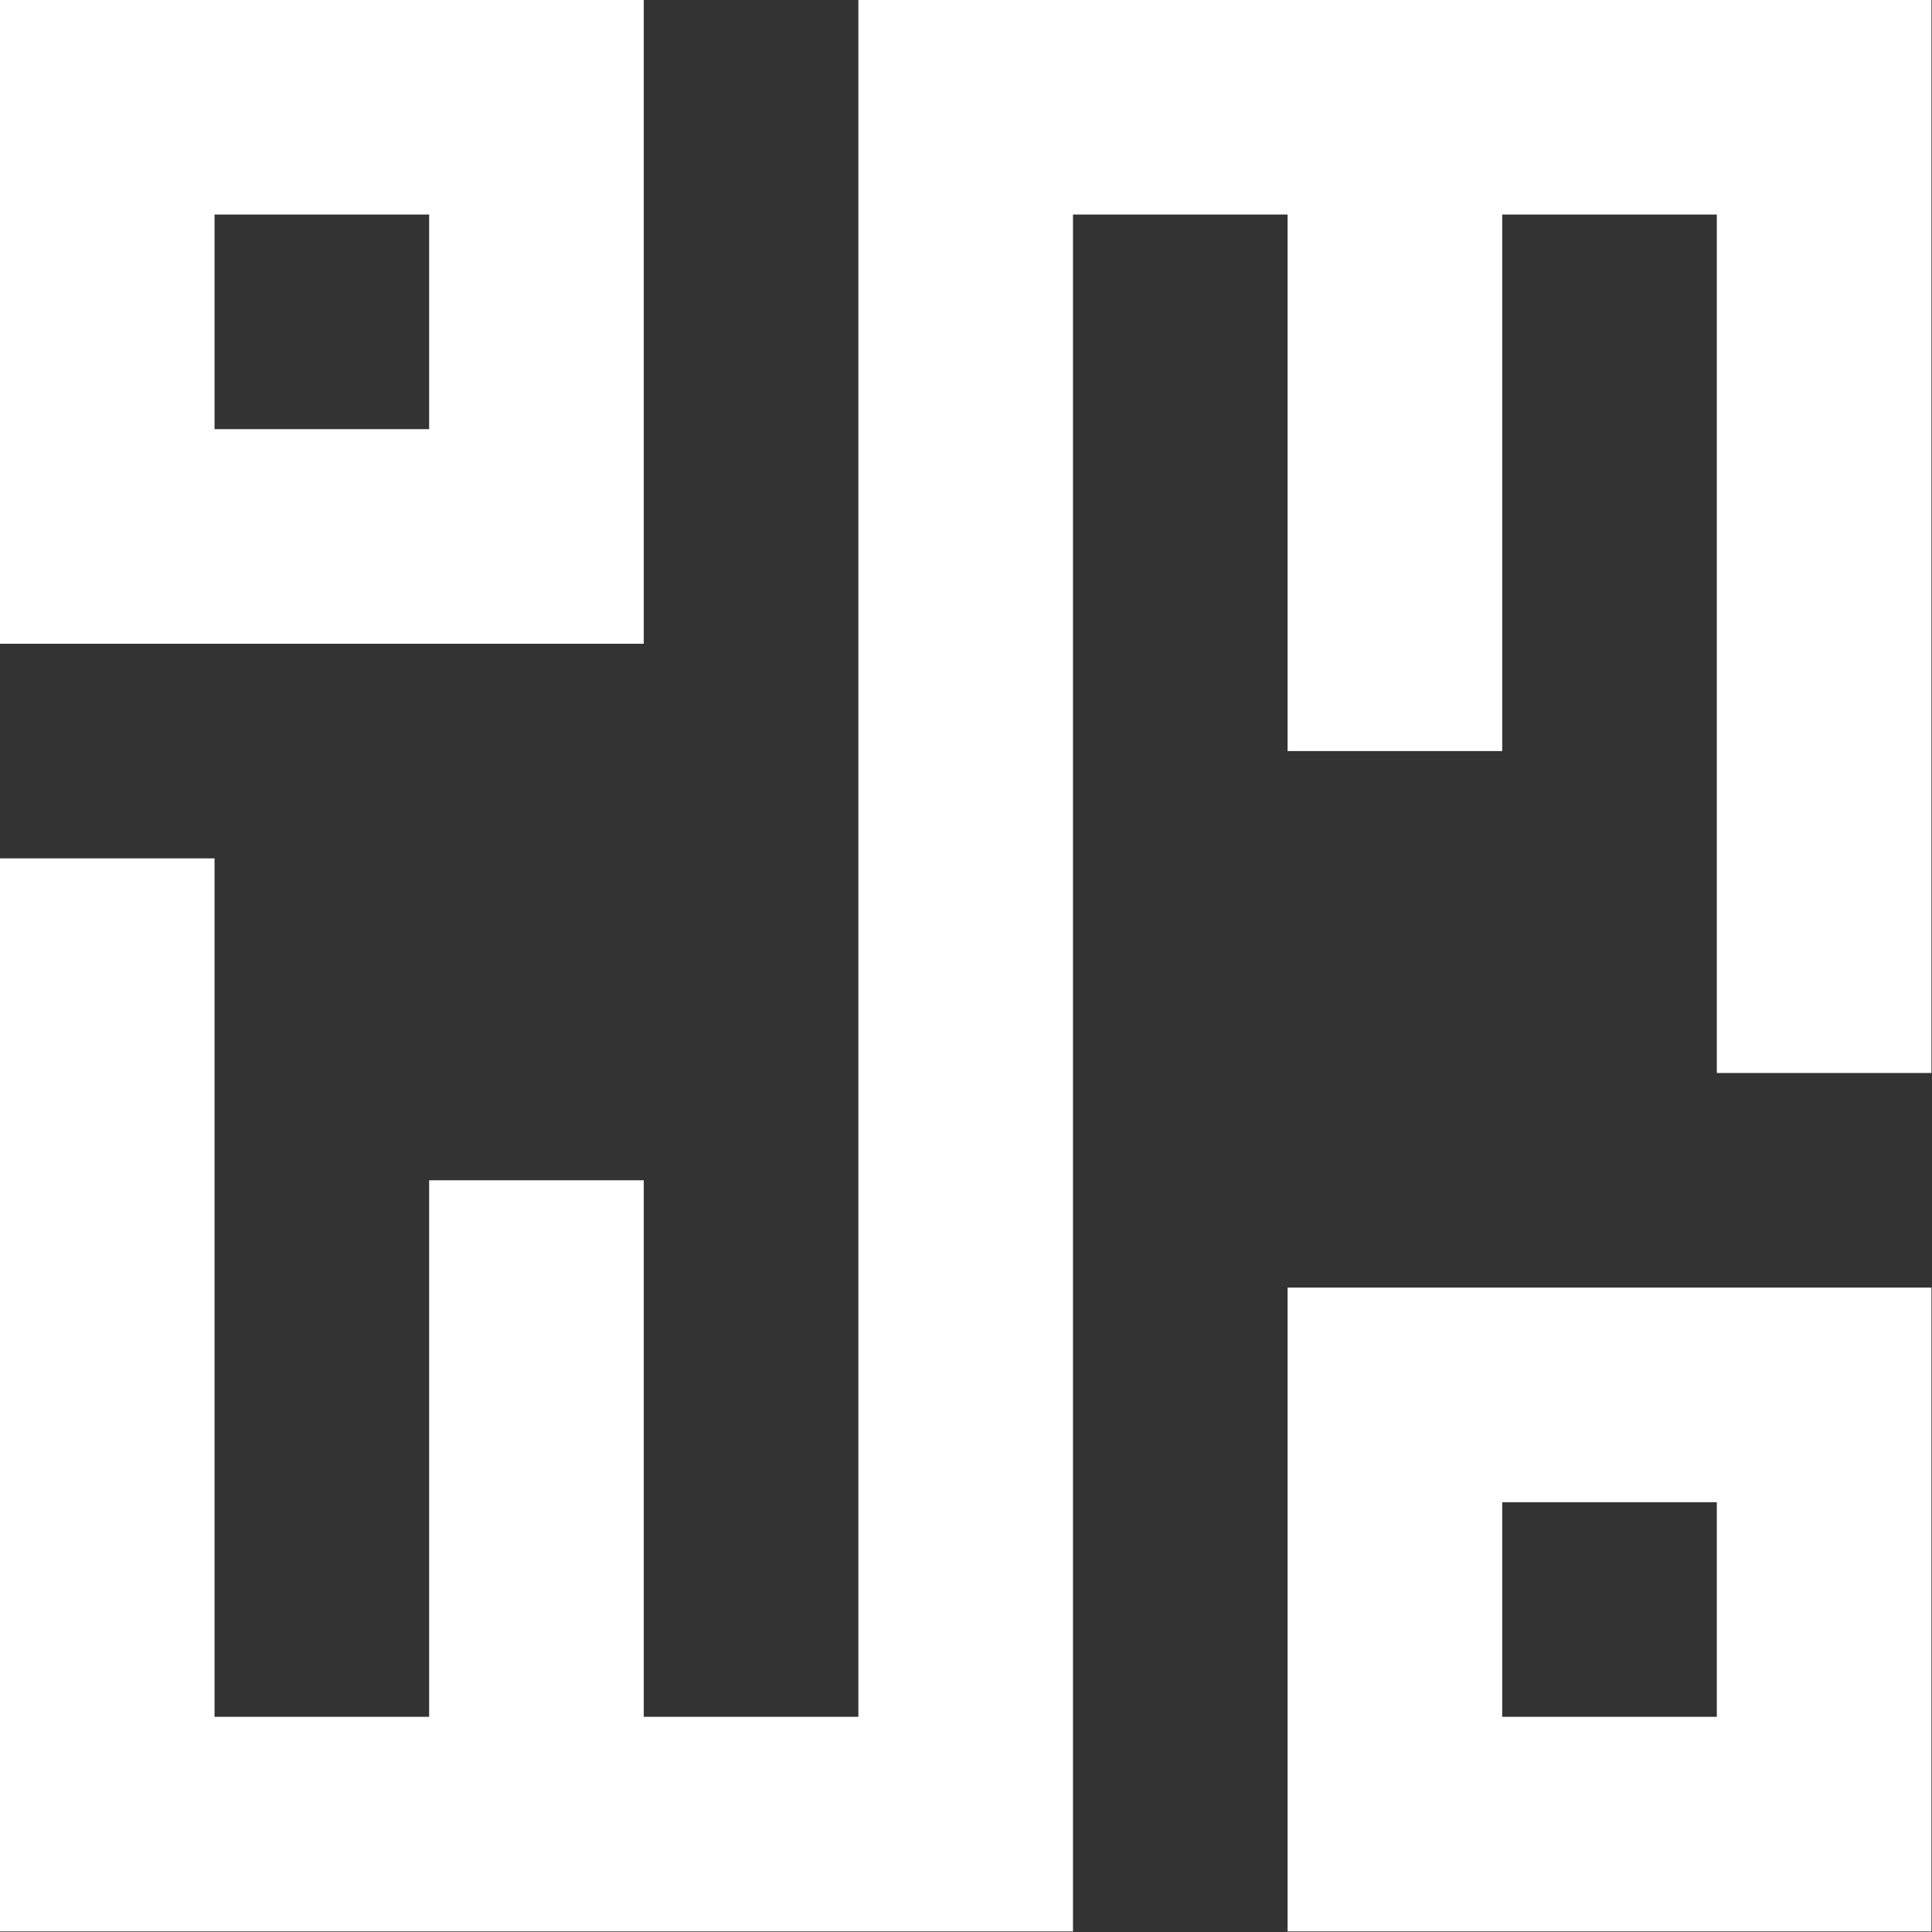 <?xml version="1.0" encoding="UTF-8" standalone="no"?>
<!DOCTYPE svg PUBLIC "-//W3C//DTD SVG 1.1//EN" "http://www.w3.org/Graphics/SVG/1.1/DTD/svg11.dtd">
<svg width="100%" height="100%" viewBox="0 0 1200 1200" version="1.1" xmlns="http://www.w3.org/2000/svg" xmlns:xlink="http://www.w3.org/1999/xlink" xml:space="preserve" xmlns:serif="http://www.serif.com/" style="fill-rule:evenodd;clip-rule:evenodd;stroke-linejoin:round;stroke-miterlimit:2;">
    <rect x="0" y="0" width="1200" height="1200" fill="#333333" stroke="none"/>
    <g id="Layer-1" transform="matrix(1.333,0,0,1.333,-200,-200)">
        <path d="M150,150L150,450L450,450L450,150L150,150ZM250,250L350,250L350,350L250,350L250,250Z" style="fill:white;fill-rule:nonzero;"/>
        <path d="M550,150L550,950L450,950L450,700L350,700L350,950L250,950L250,550L150,550L150,1050L650,1050L650,250L750,250L750,500L850,500L850,250L950,250L950,650L1050,650L1050,150L550,150Z" style="fill:white;fill-rule:nonzero;"/>
        <path d="M750,750L750,1050L1050,1050L1050,750L750,750ZM850,850L950,850L950,950L850,950L850,850Z" style="fill:white;fill-rule:nonzero;"/>
    </g>
</svg>
